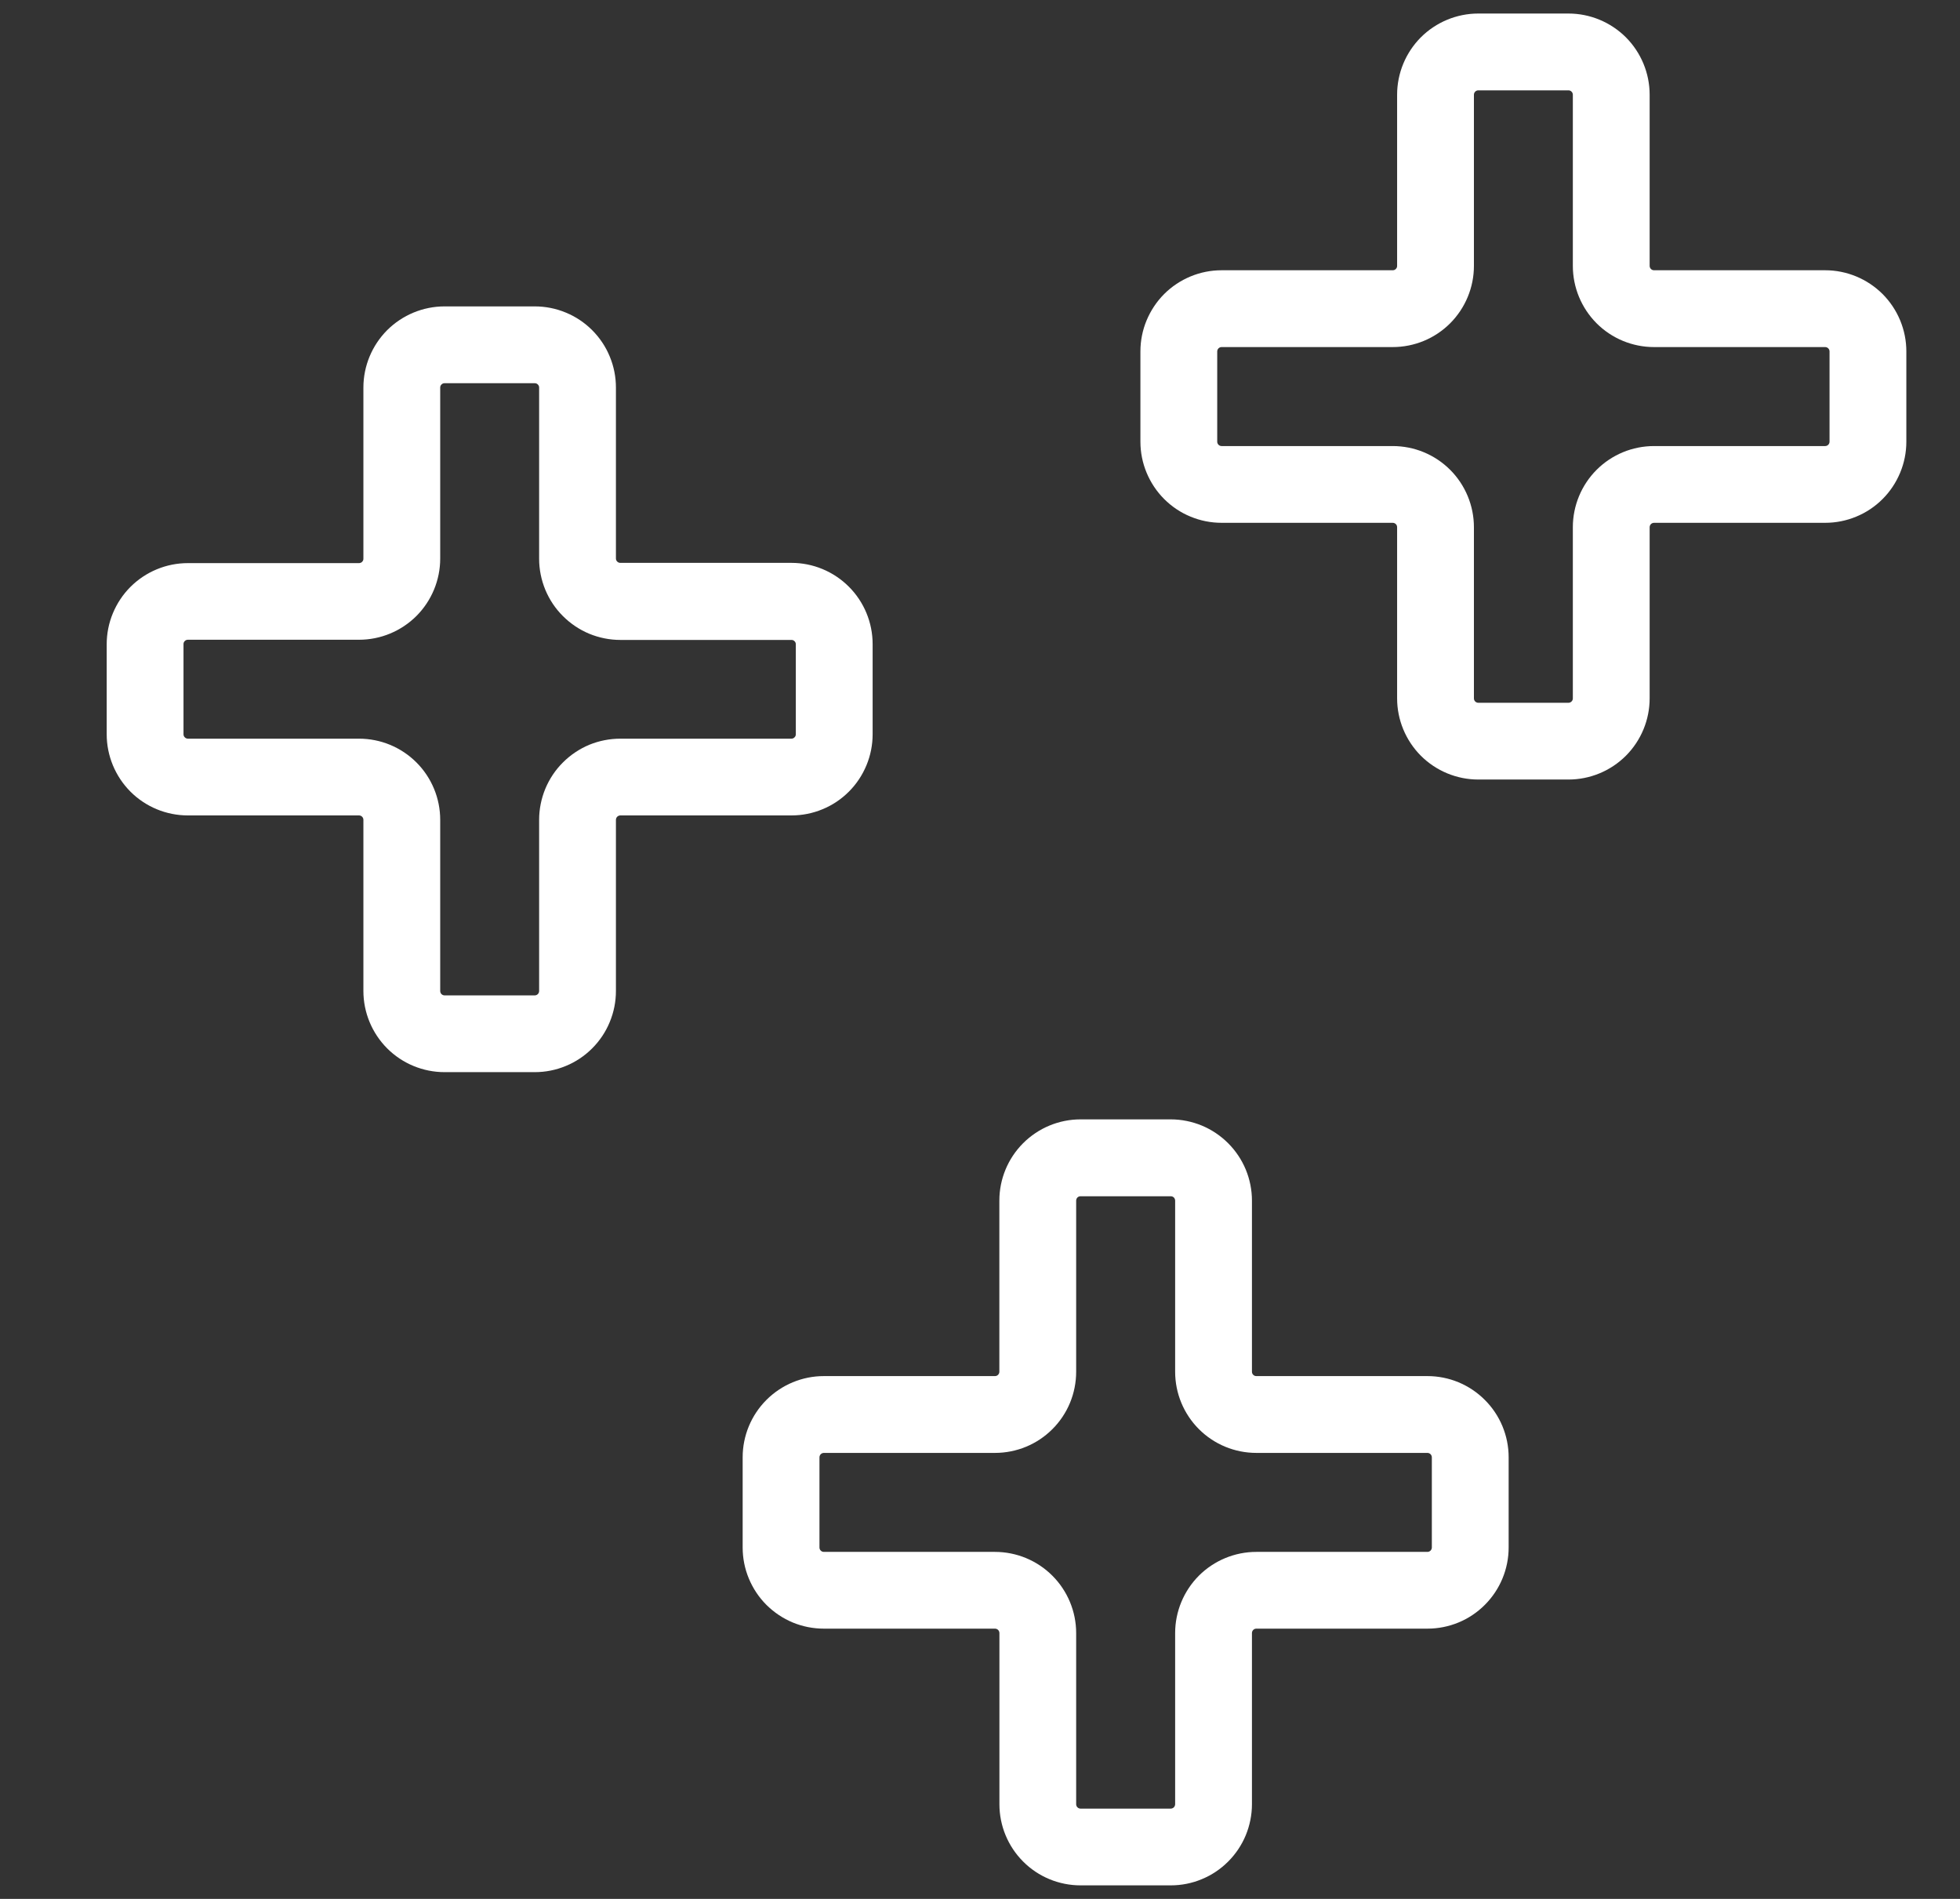 <svg width="32" height="31" viewBox="0 0 32 31" fill="none" xmlns="http://www.w3.org/2000/svg">
<rect x="0" y="0" width="32" height="31" fill="#333333" stroke="none"/>
<path d="M13.451 26.588H16.245C16.264 26.588 16.282 26.596 16.296 26.609C16.309 26.623 16.317 26.641 16.317 26.66V29.454C16.317 29.805 16.456 30.142 16.705 30.391C16.953 30.64 17.291 30.779 17.642 30.779H19.114C19.288 30.779 19.461 30.745 19.621 30.678C19.782 30.612 19.928 30.514 20.051 30.391C20.174 30.268 20.272 30.122 20.339 29.961C20.405 29.8 20.44 29.628 20.44 29.454V26.66C20.44 26.641 20.447 26.623 20.461 26.609C20.474 26.596 20.492 26.588 20.511 26.588H23.305C23.657 26.588 23.994 26.449 24.242 26.2C24.491 25.951 24.631 25.614 24.631 25.263V23.791C24.631 23.439 24.491 23.102 24.242 22.854C23.994 22.605 23.657 22.465 23.305 22.465H20.511C20.492 22.465 20.474 22.458 20.461 22.444C20.447 22.431 20.44 22.413 20.44 22.394V19.6C20.44 19.426 20.405 19.253 20.339 19.093C20.272 18.932 20.174 18.786 20.051 18.663C19.928 18.54 19.782 18.442 19.621 18.375C19.461 18.309 19.288 18.274 19.114 18.274H17.641C17.29 18.274 16.953 18.414 16.704 18.663C16.456 18.911 16.316 19.248 16.316 19.6V22.394C16.316 22.413 16.308 22.431 16.295 22.444C16.282 22.458 16.263 22.465 16.244 22.465H13.45C13.099 22.465 12.762 22.605 12.513 22.854C12.265 23.102 12.125 23.439 12.125 23.791V25.263C12.125 25.437 12.159 25.609 12.226 25.77C12.293 25.931 12.39 26.077 12.513 26.2C12.637 26.323 12.783 26.421 12.944 26.488C13.104 26.554 13.277 26.588 13.451 26.588ZM13.379 23.791C13.379 23.772 13.387 23.754 13.4 23.74C13.414 23.727 13.432 23.719 13.451 23.719H16.245C16.596 23.719 16.934 23.58 17.182 23.331C17.431 23.083 17.57 22.746 17.57 22.394V19.6C17.57 19.581 17.578 19.563 17.591 19.549C17.605 19.536 17.623 19.529 17.642 19.529H19.114C19.133 19.529 19.151 19.536 19.165 19.549C19.178 19.563 19.186 19.581 19.186 19.6V22.394C19.186 22.746 19.326 23.083 19.574 23.331C19.823 23.58 20.16 23.719 20.511 23.719H23.305C23.324 23.719 23.342 23.727 23.356 23.74C23.369 23.754 23.377 23.772 23.377 23.791V25.263C23.377 25.282 23.369 25.3 23.356 25.314C23.342 25.327 23.324 25.335 23.305 25.335H20.511C20.16 25.335 19.823 25.475 19.574 25.723C19.326 25.972 19.186 26.309 19.186 26.66V29.454C19.186 29.473 19.178 29.491 19.165 29.505C19.151 29.518 19.133 29.526 19.114 29.526H17.641C17.622 29.526 17.604 29.518 17.591 29.505C17.577 29.491 17.57 29.473 17.57 29.454V26.66C17.57 26.309 17.43 25.972 17.181 25.723C16.933 25.475 16.596 25.335 16.244 25.335H13.45C13.431 25.335 13.413 25.327 13.4 25.314C13.386 25.3 13.379 25.282 13.379 25.263L13.379 23.791Z" fill="white"/>
<path d="M3.068 13.312H5.862C5.881 13.312 5.899 13.32 5.912 13.333C5.926 13.347 5.933 13.365 5.933 13.384V16.178C5.933 16.529 6.073 16.866 6.321 17.115C6.57 17.364 6.907 17.503 7.258 17.503H8.731C8.905 17.503 9.077 17.469 9.238 17.402C9.399 17.336 9.545 17.238 9.668 17.115C9.791 16.992 9.889 16.846 9.955 16.685C10.022 16.524 10.056 16.352 10.056 16.178V13.384C10.056 13.365 10.064 13.347 10.077 13.333C10.091 13.32 10.109 13.312 10.128 13.312H12.922C13.096 13.312 13.268 13.278 13.429 13.211C13.59 13.145 13.736 13.047 13.859 12.924C13.982 12.801 14.079 12.655 14.146 12.494C14.213 12.333 14.247 12.161 14.247 11.987V10.515C14.247 10.163 14.107 9.826 13.859 9.578C13.61 9.329 13.273 9.189 12.922 9.189H10.128C10.109 9.189 10.091 9.182 10.077 9.168C10.064 9.155 10.056 9.137 10.056 9.118V6.327C10.056 6.153 10.022 5.981 9.955 5.82C9.889 5.659 9.791 5.513 9.668 5.39C9.545 5.267 9.399 5.169 9.238 5.103C9.077 5.036 8.905 5.002 8.731 5.002H7.258C6.907 5.002 6.57 5.142 6.321 5.39C6.073 5.639 5.933 5.976 5.933 6.327V9.121C5.933 9.131 5.931 9.14 5.928 9.149C5.924 9.157 5.919 9.165 5.912 9.172C5.906 9.179 5.898 9.184 5.889 9.187C5.88 9.191 5.871 9.193 5.862 9.193H3.068C2.893 9.193 2.721 9.227 2.56 9.294C2.4 9.36 2.253 9.458 2.13 9.581C2.007 9.704 1.91 9.85 1.843 10.011C1.776 10.172 1.742 10.344 1.742 10.518V11.987C1.742 12.338 1.882 12.675 2.13 12.924C2.379 13.173 2.716 13.312 3.068 13.312ZM2.996 10.515C2.996 10.496 3.003 10.478 3.017 10.465C3.03 10.451 3.049 10.444 3.068 10.444H5.862C6.213 10.444 6.55 10.304 6.799 10.056C7.047 9.807 7.187 9.47 7.187 9.118V6.327C7.187 6.308 7.194 6.29 7.208 6.277C7.221 6.263 7.239 6.256 7.258 6.256H8.731C8.75 6.256 8.768 6.263 8.781 6.277C8.795 6.29 8.802 6.308 8.802 6.327V9.121C8.802 9.295 8.837 9.468 8.903 9.628C8.97 9.789 9.067 9.935 9.191 10.058C9.314 10.181 9.46 10.279 9.62 10.346C9.781 10.412 9.954 10.447 10.128 10.447H12.922C12.941 10.447 12.959 10.454 12.972 10.468C12.986 10.481 12.993 10.499 12.993 10.518V11.987C12.993 12.006 12.986 12.024 12.972 12.037C12.959 12.051 12.941 12.059 12.922 12.059H10.128C9.954 12.059 9.781 12.093 9.62 12.159C9.46 12.226 9.314 12.324 9.191 12.447C9.067 12.57 8.97 12.716 8.903 12.877C8.837 13.037 8.802 13.21 8.802 13.384V16.178C8.802 16.197 8.795 16.215 8.781 16.229C8.768 16.242 8.75 16.25 8.731 16.25H7.258C7.239 16.25 7.221 16.242 7.208 16.229C7.194 16.215 7.187 16.197 7.187 16.178V13.384C7.187 13.032 7.047 12.695 6.799 12.447C6.55 12.198 6.213 12.059 5.862 12.059H3.068C3.058 12.059 3.049 12.057 3.04 12.053C3.031 12.05 3.024 12.044 3.017 12.037C3.01 12.031 3.005 12.023 3.001 12.014C2.998 12.006 2.996 11.996 2.996 11.987V10.515Z" fill="white"/>
<path d="M19.945 8.535H22.738C22.758 8.535 22.776 8.543 22.789 8.556C22.803 8.569 22.81 8.588 22.81 8.607V11.401C22.81 11.752 22.95 12.089 23.198 12.338C23.447 12.586 23.784 12.726 24.135 12.726H25.608C25.959 12.726 26.296 12.586 26.545 12.338C26.793 12.089 26.933 11.752 26.933 11.401V8.607C26.933 8.588 26.941 8.569 26.954 8.556C26.967 8.543 26.986 8.535 27.005 8.535H29.799C29.973 8.535 30.145 8.501 30.306 8.434C30.467 8.368 30.613 8.27 30.736 8.147C30.859 8.024 30.956 7.878 31.023 7.717C31.09 7.556 31.124 7.384 31.124 7.21V5.737C31.124 5.386 30.984 5.049 30.736 4.8C30.487 4.552 30.15 4.412 29.799 4.412H27.005C26.986 4.412 26.967 4.405 26.954 4.391C26.941 4.378 26.933 4.36 26.933 4.341V1.547C26.933 1.195 26.793 0.858 26.545 0.609C26.296 0.361 25.959 0.221 25.608 0.221H24.135C23.784 0.221 23.447 0.361 23.198 0.609C22.95 0.858 22.81 1.195 22.81 1.547V4.341C22.81 4.36 22.803 4.378 22.789 4.391C22.776 4.405 22.758 4.412 22.738 4.412H19.945C19.77 4.412 19.598 4.446 19.437 4.513C19.276 4.58 19.13 4.677 19.007 4.8C18.884 4.923 18.787 5.07 18.72 5.23C18.653 5.391 18.619 5.563 18.619 5.737V7.21C18.619 7.384 18.653 7.556 18.72 7.717C18.787 7.878 18.884 8.024 19.007 8.147C19.13 8.27 19.276 8.368 19.437 8.434C19.598 8.501 19.77 8.535 19.945 8.535ZM19.873 5.738C19.873 5.719 19.88 5.701 19.894 5.687C19.907 5.674 19.925 5.666 19.945 5.666H22.738C23.09 5.666 23.427 5.527 23.676 5.278C23.924 5.029 24.064 4.692 24.064 4.341V1.547C24.064 1.528 24.071 1.51 24.085 1.496C24.098 1.483 24.116 1.475 24.135 1.475H25.608C25.627 1.475 25.645 1.483 25.658 1.496C25.672 1.51 25.679 1.528 25.679 1.547V4.341C25.679 4.692 25.819 5.029 26.067 5.278C26.316 5.527 26.653 5.666 27.005 5.666H29.799C29.818 5.666 29.836 5.674 29.849 5.687C29.863 5.701 29.87 5.719 29.87 5.738V7.21C29.87 7.229 29.863 7.247 29.849 7.261C29.836 7.274 29.818 7.282 29.799 7.282H27.005C26.653 7.282 26.316 7.421 26.067 7.67C25.819 7.918 25.679 8.256 25.679 8.607V11.401C25.679 11.41 25.677 11.42 25.674 11.428C25.67 11.437 25.665 11.445 25.658 11.452C25.652 11.458 25.644 11.464 25.635 11.467C25.626 11.471 25.617 11.473 25.608 11.473H24.135C24.126 11.473 24.117 11.471 24.108 11.467C24.099 11.464 24.091 11.458 24.085 11.452C24.078 11.445 24.073 11.437 24.069 11.428C24.066 11.42 24.064 11.41 24.064 11.401V8.607C24.064 8.256 23.924 7.918 23.676 7.67C23.427 7.421 23.09 7.282 22.738 7.282H19.945C19.925 7.282 19.907 7.274 19.894 7.261C19.88 7.247 19.873 7.229 19.873 7.21V5.738Z" fill="white"/>
</svg>
